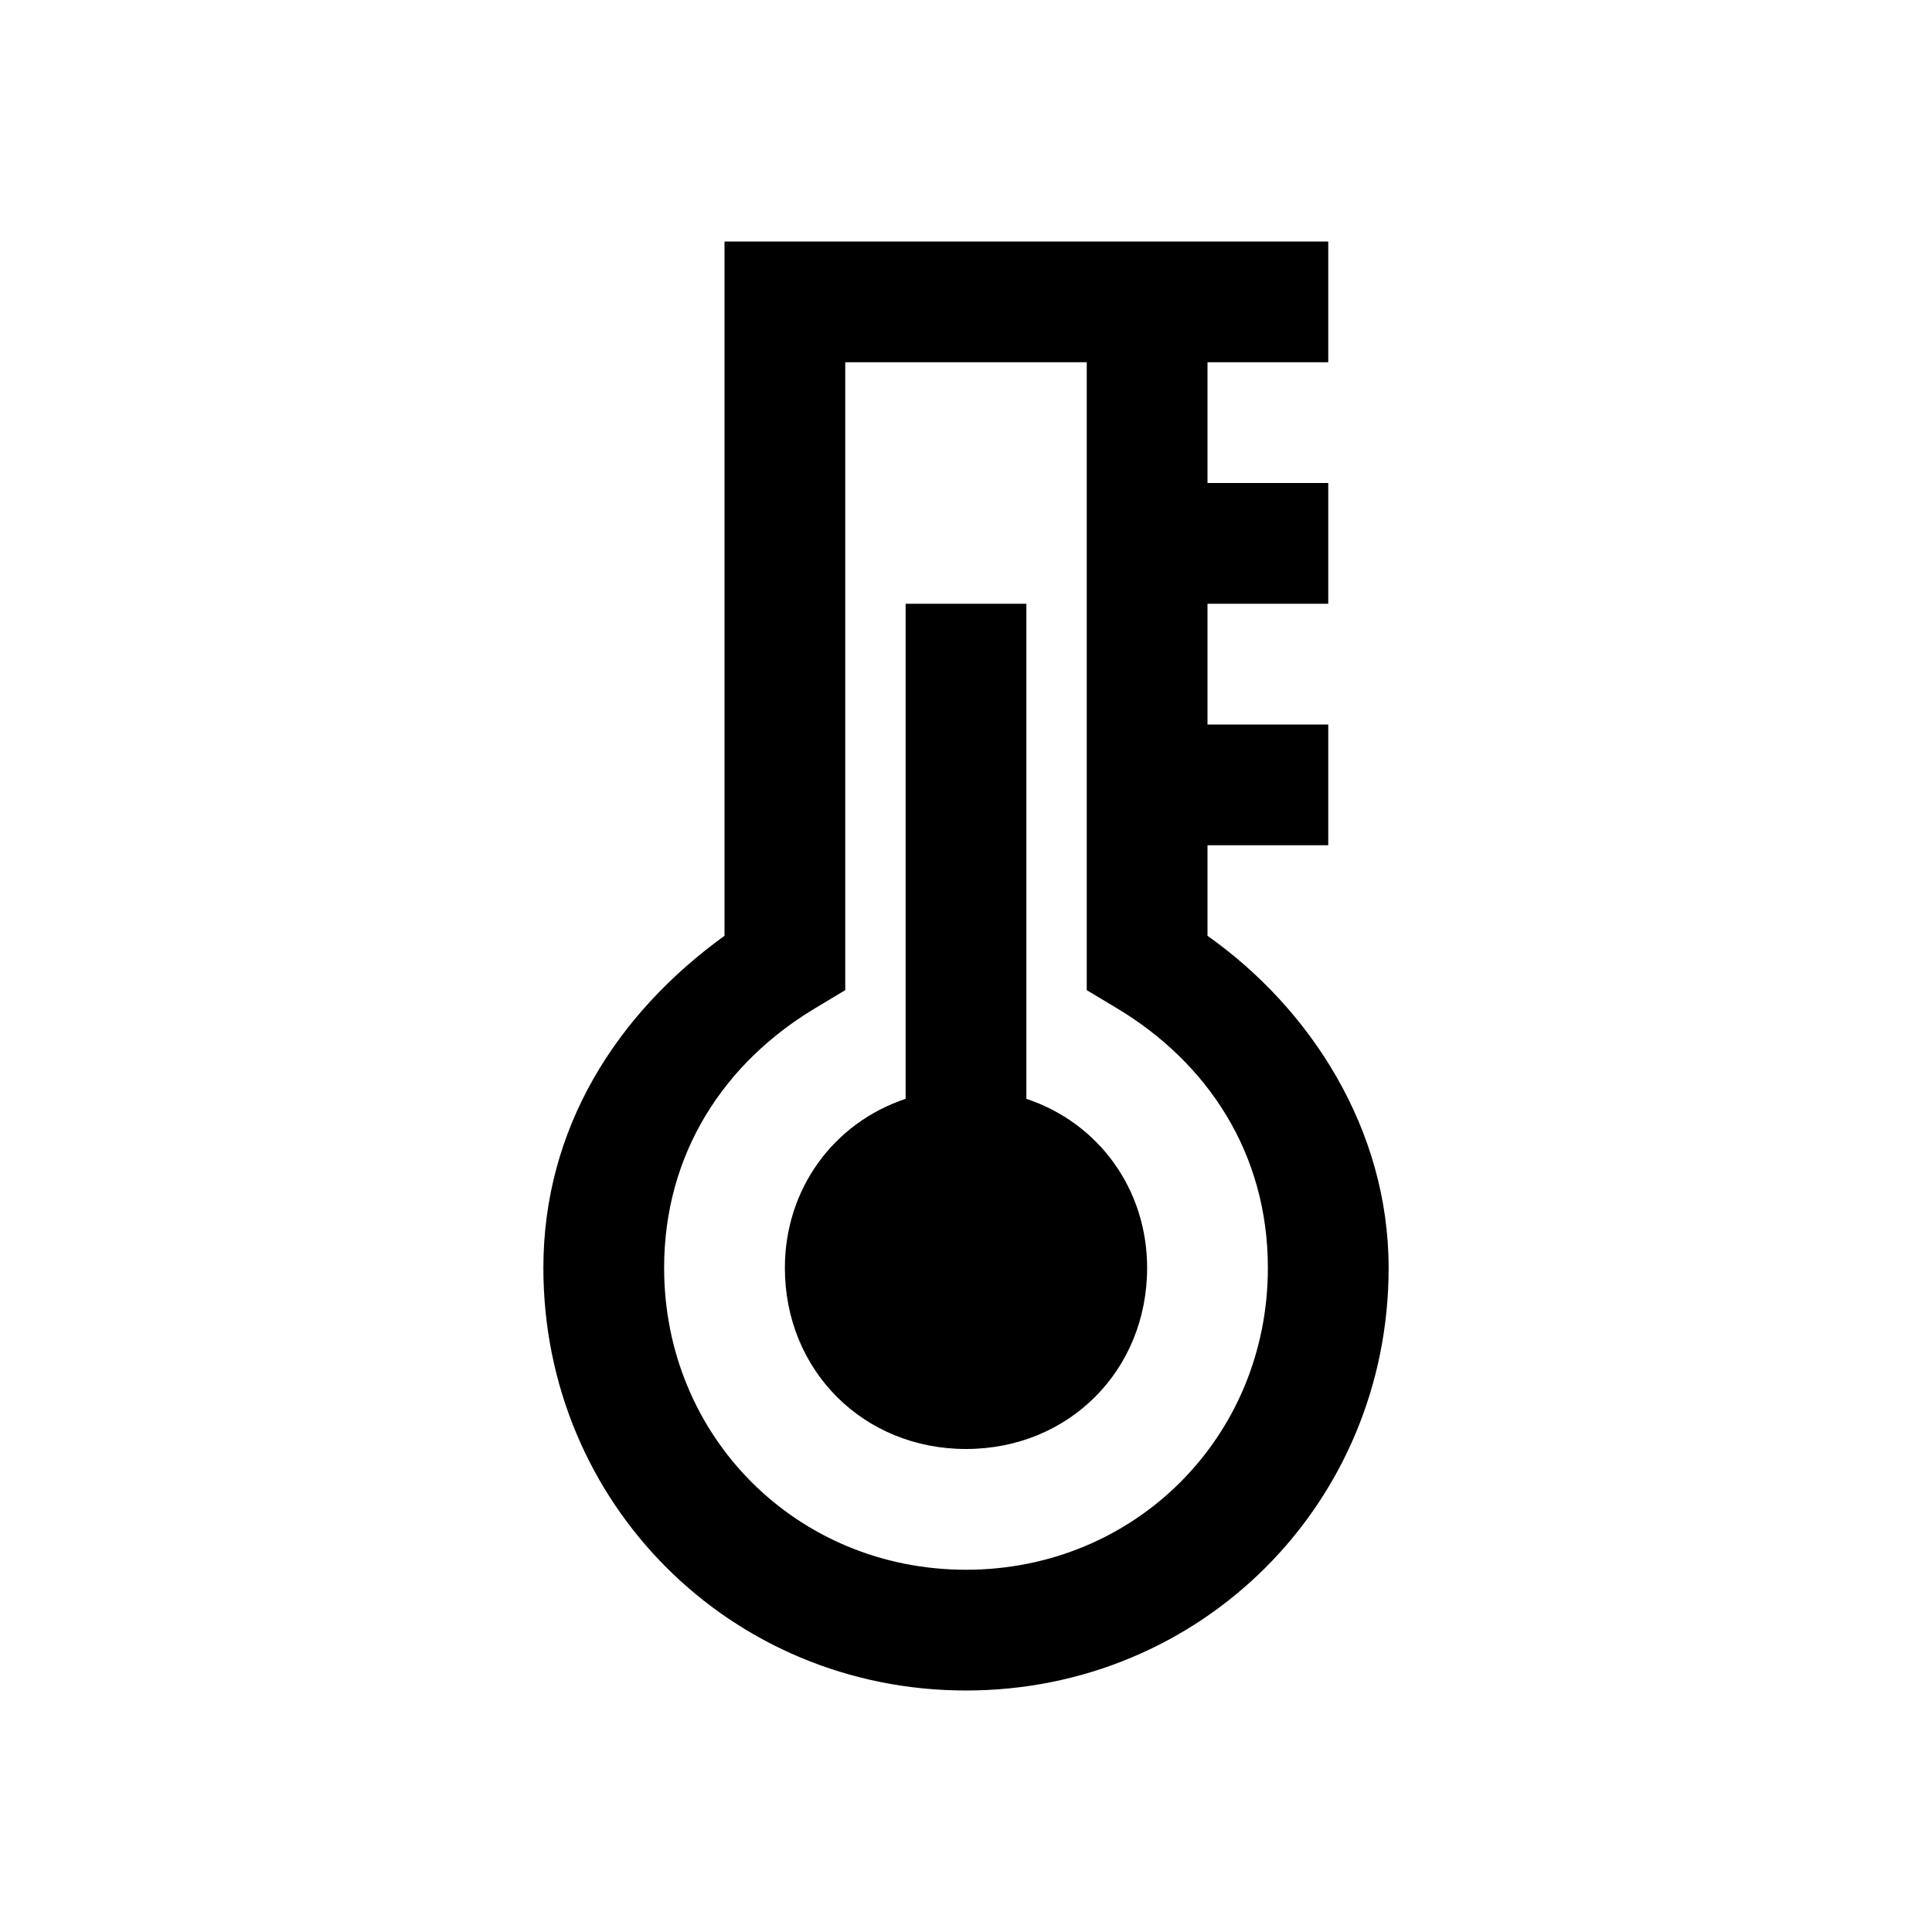 <?xml version="1.0" encoding="utf-8"?>
<svg fill="#000000" width="800px" height="800px" viewBox="0 0 32 32" xmlns="http://www.w3.org/2000/svg"><path d="M12,4v11.5c-1.8,1.3-3,3.2-3,5.5c0,3.9,3.1,7,7,7s7-3.1,7-7c0-2.3-1.3-4.3-3-5.5V14h2v-2h-2v-2h2V8h-2V6h2V4H12z M14,6h4 v10.4l0.5,0.3C20,17.6,21,19.1,21,21c0,2.8-2.2,5-5,5s-5-2.2-5-5c0-1.9,1-3.4,2.5-4.3l0.5-0.3V6z M15,10v8.2c-1.2,0.4-2,1.5-2,2.8 c0,1.7,1.3,3,3,3s3-1.3,3-3c0-1.3-0.8-2.4-2-2.8V10H15z"/></svg>